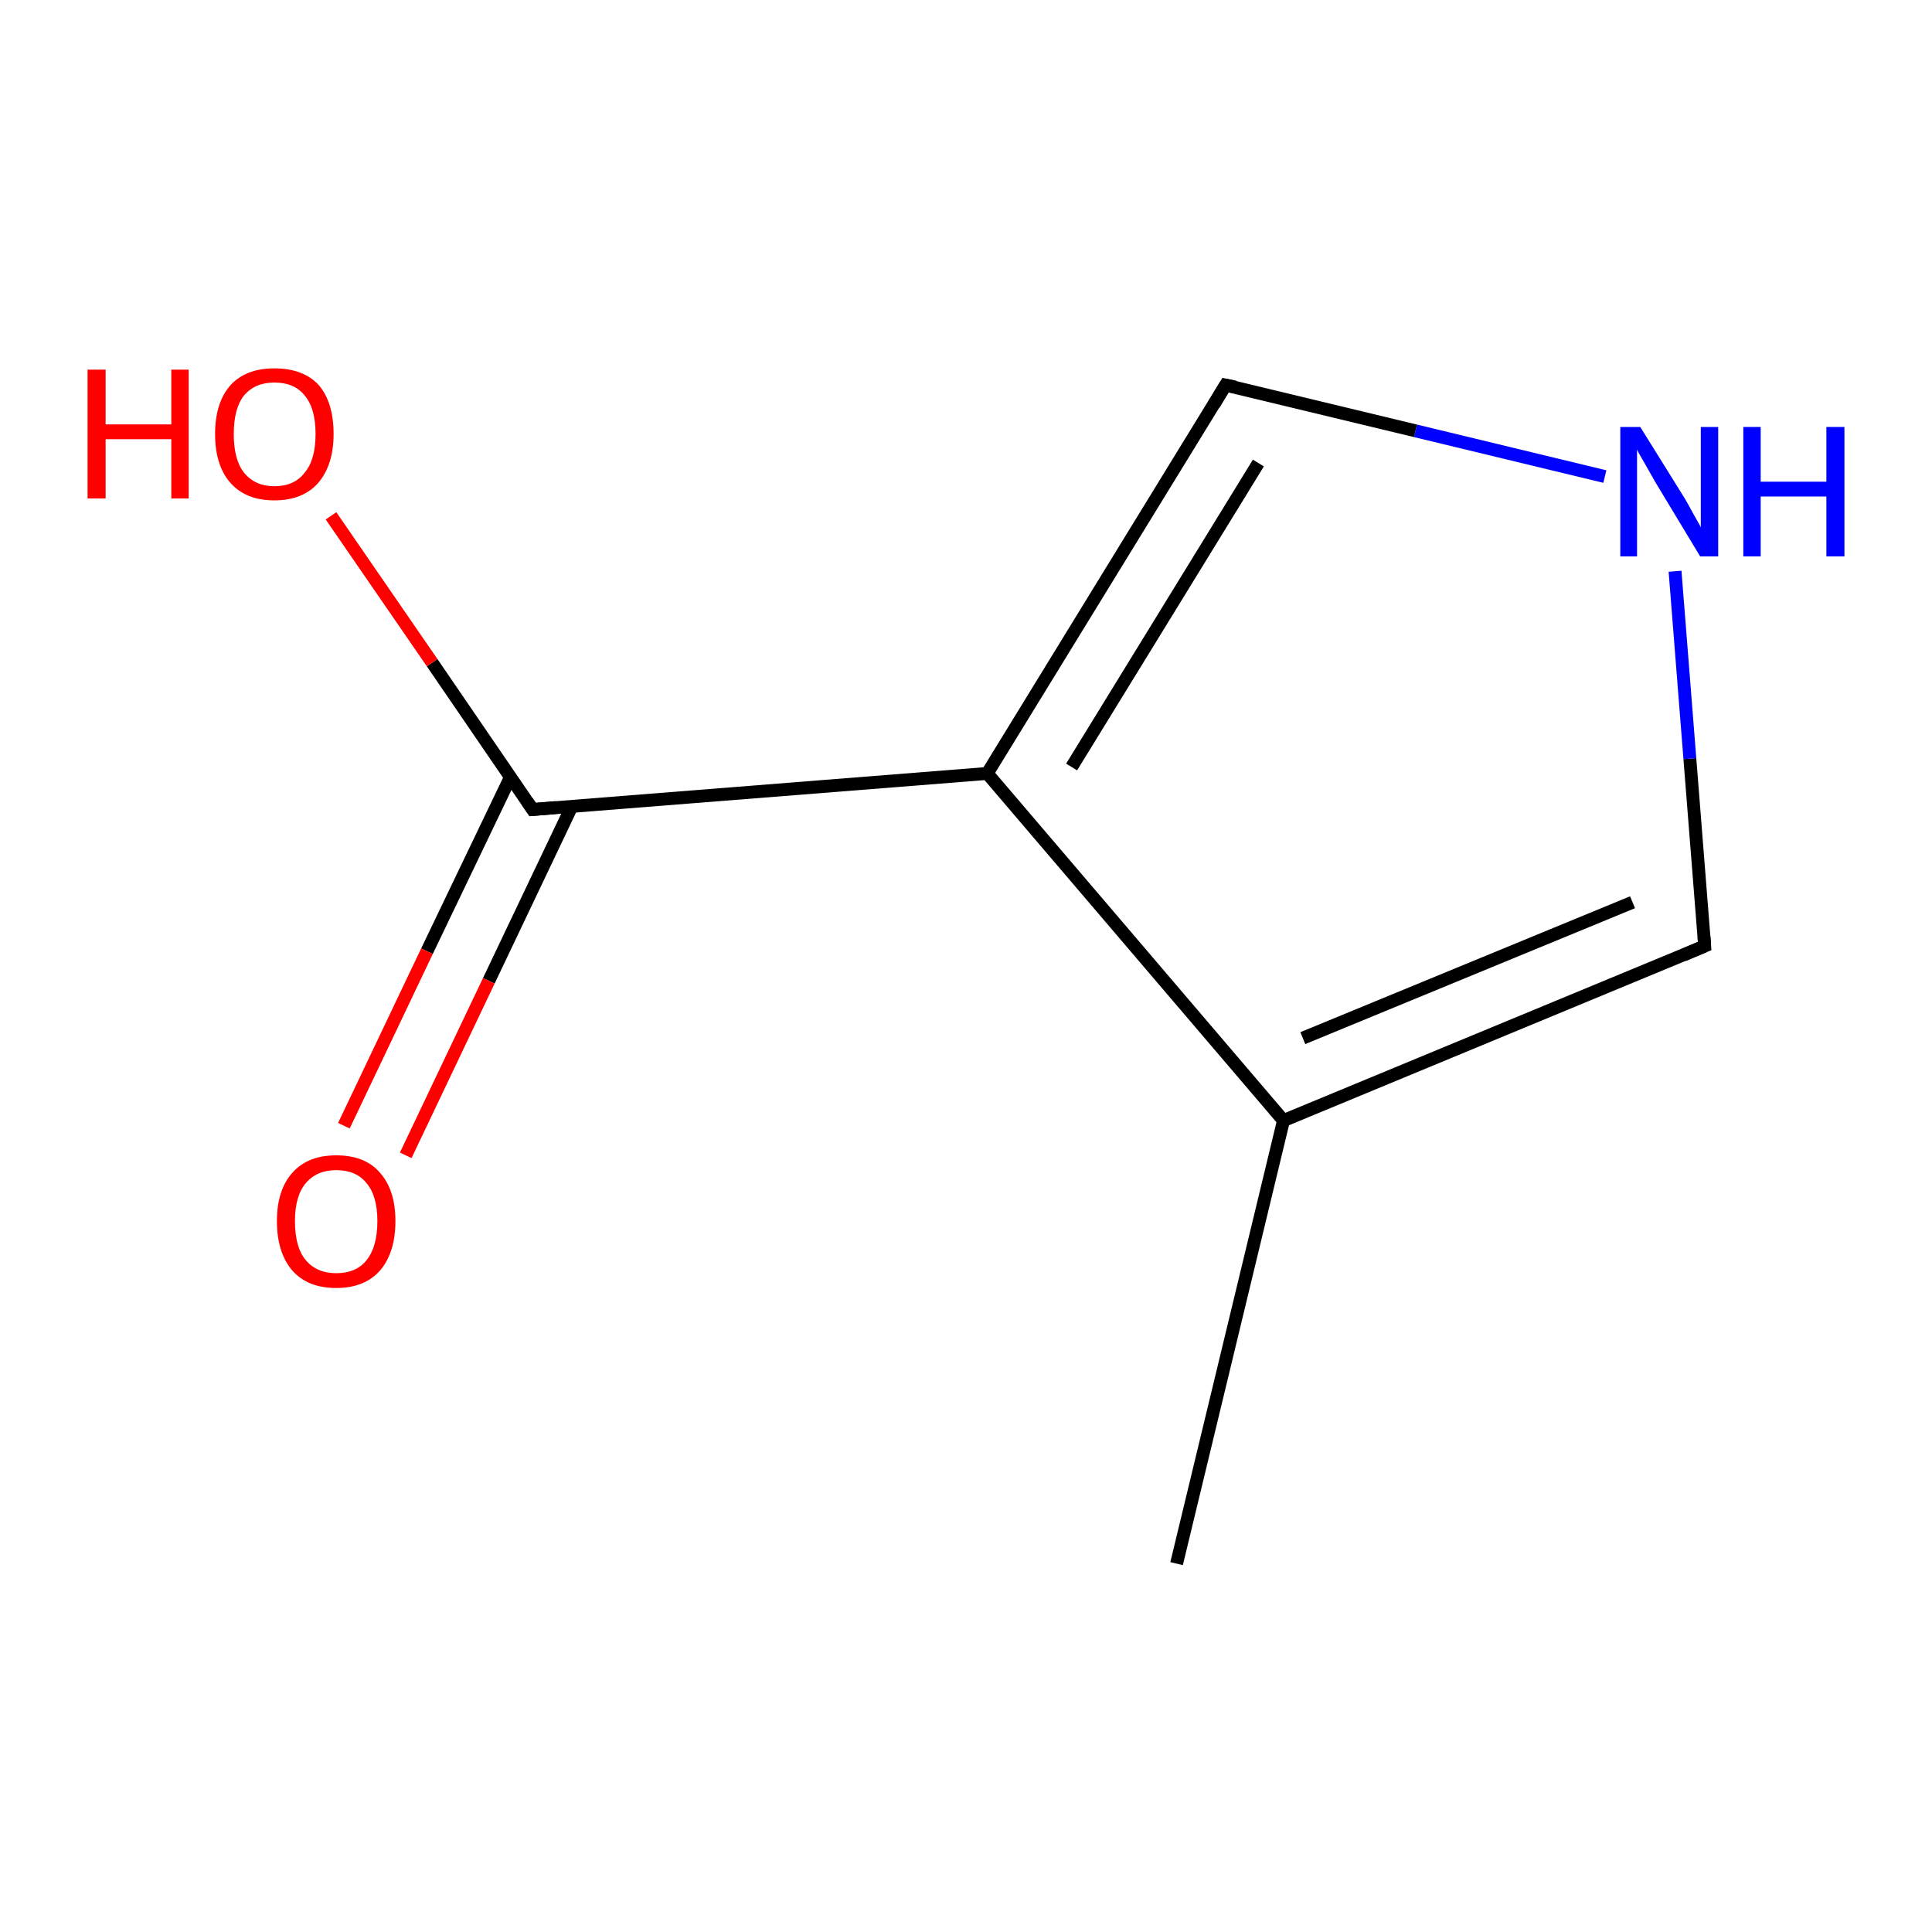 <?xml version='1.0' encoding='iso-8859-1'?>
<svg version='1.1' baseProfile='full'
              xmlns='http://www.w3.org/2000/svg'
                      xmlns:rdkit='http://www.rdkit.org/xml'
                      xmlns:xlink='http://www.w3.org/1999/xlink'
                  xml:space='preserve'
width='300px' height='300px' viewBox='0 0 300 300'>
<!-- END OF HEADER -->
<rect style='opacity:1.0;fill:#FFFFFF;stroke:none' width='300.0' height='300.0' x='0.0' y='0.0'> </rect>
<path class='bond-0 atom-0 atom-1' d='M 182.7,242.8 L 199.3,174.0' style='fill:none;fill-rule:evenodd;stroke:#000000;stroke-width:2.0px;stroke-linecap:butt;stroke-linejoin:miter;stroke-opacity:1' />
<path class='bond-1 atom-1 atom-2' d='M 199.3,174.0 L 264.7,146.9' style='fill:none;fill-rule:evenodd;stroke:#000000;stroke-width:2.0px;stroke-linecap:butt;stroke-linejoin:miter;stroke-opacity:1' />
<path class='bond-1 atom-1 atom-2' d='M 202.3,161.2 L 253.5,140.1' style='fill:none;fill-rule:evenodd;stroke:#000000;stroke-width:2.0px;stroke-linecap:butt;stroke-linejoin:miter;stroke-opacity:1' />
<path class='bond-2 atom-2 atom-3' d='M 264.7,146.9 L 262.4,117.8' style='fill:none;fill-rule:evenodd;stroke:#000000;stroke-width:2.0px;stroke-linecap:butt;stroke-linejoin:miter;stroke-opacity:1' />
<path class='bond-2 atom-2 atom-3' d='M 262.4,117.8 L 260.1,88.7' style='fill:none;fill-rule:evenodd;stroke:#0000FF;stroke-width:2.0px;stroke-linecap:butt;stroke-linejoin:miter;stroke-opacity:1' />
<path class='bond-3 atom-3 atom-4' d='M 249.2,74.0 L 219.8,66.9' style='fill:none;fill-rule:evenodd;stroke:#0000FF;stroke-width:2.0px;stroke-linecap:butt;stroke-linejoin:miter;stroke-opacity:1' />
<path class='bond-3 atom-3 atom-4' d='M 219.8,66.9 L 190.3,59.8' style='fill:none;fill-rule:evenodd;stroke:#000000;stroke-width:2.0px;stroke-linecap:butt;stroke-linejoin:miter;stroke-opacity:1' />
<path class='bond-4 atom-4 atom-5' d='M 190.3,59.8 L 153.3,120.1' style='fill:none;fill-rule:evenodd;stroke:#000000;stroke-width:2.0px;stroke-linecap:butt;stroke-linejoin:miter;stroke-opacity:1' />
<path class='bond-4 atom-4 atom-5' d='M 195.4,71.9 L 166.4,119.1' style='fill:none;fill-rule:evenodd;stroke:#000000;stroke-width:2.0px;stroke-linecap:butt;stroke-linejoin:miter;stroke-opacity:1' />
<path class='bond-5 atom-5 atom-6' d='M 153.3,120.1 L 82.7,125.7' style='fill:none;fill-rule:evenodd;stroke:#000000;stroke-width:2.0px;stroke-linecap:butt;stroke-linejoin:miter;stroke-opacity:1' />
<path class='bond-6 atom-6 atom-7' d='M 82.7,125.7 L 67.1,102.9' style='fill:none;fill-rule:evenodd;stroke:#000000;stroke-width:2.0px;stroke-linecap:butt;stroke-linejoin:miter;stroke-opacity:1' />
<path class='bond-6 atom-6 atom-7' d='M 67.1,102.9 L 51.4,80.1' style='fill:none;fill-rule:evenodd;stroke:#FF0000;stroke-width:2.0px;stroke-linecap:butt;stroke-linejoin:miter;stroke-opacity:1' />
<path class='bond-7 atom-6 atom-8' d='M 79.3,120.6 L 66.3,147.7' style='fill:none;fill-rule:evenodd;stroke:#000000;stroke-width:2.0px;stroke-linecap:butt;stroke-linejoin:miter;stroke-opacity:1' />
<path class='bond-7 atom-6 atom-8' d='M 66.3,147.7 L 53.4,174.8' style='fill:none;fill-rule:evenodd;stroke:#FF0000;stroke-width:2.0px;stroke-linecap:butt;stroke-linejoin:miter;stroke-opacity:1' />
<path class='bond-7 atom-6 atom-8' d='M 88.8,125.2 L 75.9,152.3' style='fill:none;fill-rule:evenodd;stroke:#000000;stroke-width:2.0px;stroke-linecap:butt;stroke-linejoin:miter;stroke-opacity:1' />
<path class='bond-7 atom-6 atom-8' d='M 75.9,152.3 L 63.0,179.4' style='fill:none;fill-rule:evenodd;stroke:#FF0000;stroke-width:2.0px;stroke-linecap:butt;stroke-linejoin:miter;stroke-opacity:1' />
<path class='bond-8 atom-5 atom-1' d='M 153.3,120.1 L 199.3,174.0' style='fill:none;fill-rule:evenodd;stroke:#000000;stroke-width:2.0px;stroke-linecap:butt;stroke-linejoin:miter;stroke-opacity:1' />
<path d='M 261.4,148.3 L 264.7,146.9 L 264.6,145.5' style='fill:none;stroke:#000000;stroke-width:2.0px;stroke-linecap:butt;stroke-linejoin:miter;stroke-opacity:1;' />
<path d='M 191.8,60.1 L 190.3,59.8 L 188.5,62.8' style='fill:none;stroke:#000000;stroke-width:2.0px;stroke-linecap:butt;stroke-linejoin:miter;stroke-opacity:1;' />
<path d='M 86.3,125.4 L 82.7,125.7 L 81.9,124.5' style='fill:none;stroke:#000000;stroke-width:2.0px;stroke-linecap:butt;stroke-linejoin:miter;stroke-opacity:1;' />
<path class='atom-3' d='M 254.7 66.3
L 261.3 76.9
Q 262.0 78.0, 263.0 79.9
Q 264.1 81.8, 264.1 81.9
L 264.1 66.3
L 266.8 66.3
L 266.8 86.4
L 264.0 86.4
L 257.0 74.8
Q 256.2 73.4, 255.3 71.8
Q 254.4 70.3, 254.2 69.8
L 254.2 86.4
L 251.6 86.4
L 251.6 66.3
L 254.7 66.3
' fill='#0000FF'/>
<path class='atom-3' d='M 270.7 66.3
L 273.4 66.3
L 273.4 74.8
L 283.6 74.8
L 283.6 66.3
L 286.4 66.3
L 286.4 86.4
L 283.6 86.4
L 283.6 77.1
L 273.4 77.1
L 273.4 86.4
L 270.7 86.4
L 270.7 66.3
' fill='#0000FF'/>
<path class='atom-7' d='M 13.6 57.4
L 16.4 57.4
L 16.4 65.9
L 26.6 65.9
L 26.6 57.4
L 29.3 57.4
L 29.3 77.4
L 26.6 77.4
L 26.6 68.2
L 16.4 68.2
L 16.4 77.4
L 13.6 77.4
L 13.6 57.4
' fill='#FF0000'/>
<path class='atom-7' d='M 33.4 67.4
Q 33.4 62.5, 35.8 59.8
Q 38.2 57.2, 42.6 57.2
Q 47.1 57.2, 49.5 59.8
Q 51.8 62.5, 51.8 67.4
Q 51.8 72.2, 49.4 75.0
Q 47.0 77.7, 42.6 77.7
Q 38.2 77.7, 35.8 75.0
Q 33.4 72.3, 33.4 67.4
M 42.6 75.5
Q 45.7 75.5, 47.3 73.4
Q 49.0 71.4, 49.0 67.4
Q 49.0 63.4, 47.3 61.4
Q 45.7 59.4, 42.6 59.4
Q 39.6 59.4, 37.9 61.4
Q 36.3 63.4, 36.3 67.4
Q 36.3 71.4, 37.9 73.4
Q 39.6 75.5, 42.6 75.5
' fill='#FF0000'/>
<path class='atom-8' d='M 43.0 189.6
Q 43.0 184.8, 45.4 182.1
Q 47.8 179.4, 52.2 179.4
Q 56.7 179.4, 59.0 182.1
Q 61.4 184.8, 61.4 189.6
Q 61.4 194.5, 59.0 197.3
Q 56.6 200.0, 52.2 200.0
Q 47.8 200.0, 45.4 197.3
Q 43.0 194.5, 43.0 189.6
M 52.2 197.7
Q 55.3 197.7, 56.9 195.7
Q 58.6 193.6, 58.6 189.6
Q 58.6 185.7, 56.9 183.7
Q 55.3 181.7, 52.2 181.7
Q 49.2 181.7, 47.5 183.7
Q 45.8 185.7, 45.8 189.6
Q 45.8 193.7, 47.5 195.7
Q 49.2 197.7, 52.2 197.7
' fill='#FF0000'/>
</svg>
